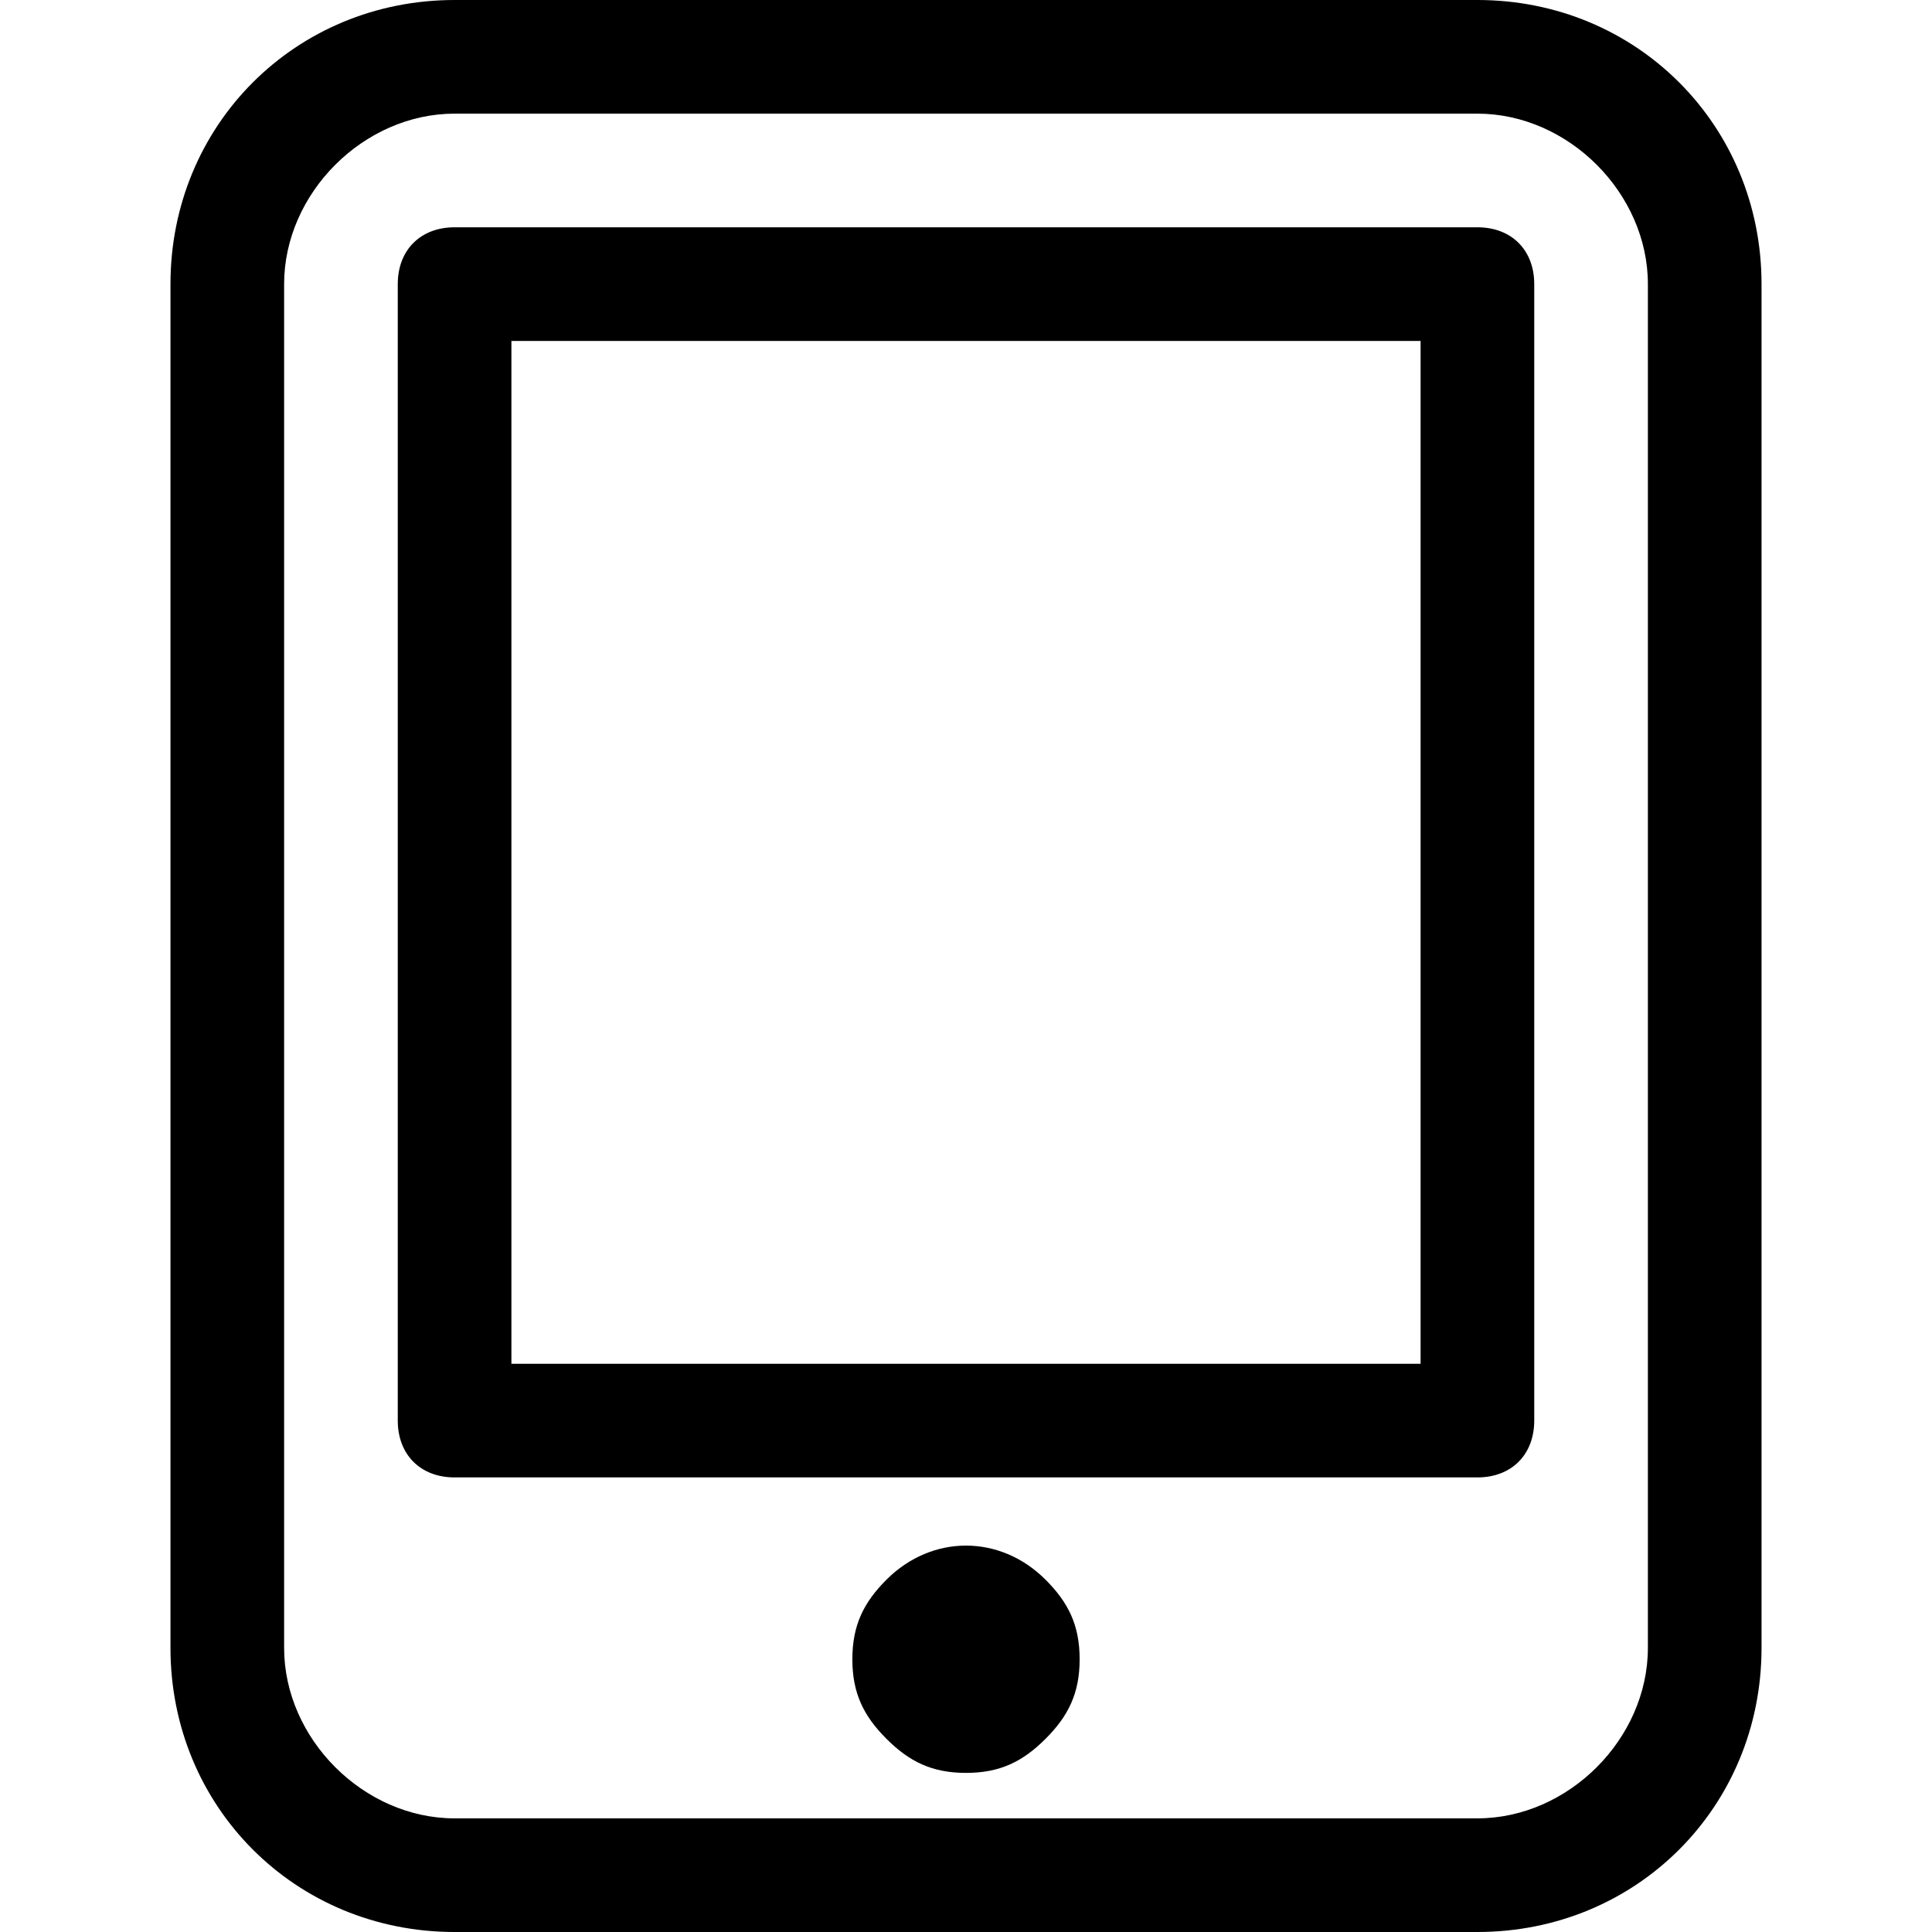 <?xml version='1.0' encoding='iso-8859-1'?>
<svg version="1.1" xmlns="http://www.w3.org/2000/svg" viewBox="0 0 295.82 295.82" xmlns:xlink="http://www.w3.org/1999/xlink" enable-background="new 0 0 295.82 295.82">
  <g>
    <g>
      <path d="M226.216,0H69.605C45.243,0,26.102,19.141,26.102,43.503v208.814c0,24.362,19.141,43.503,43.503,43.503h156.611    c24.362,0,43.503-19.141,43.503-43.503V43.503C269.719,19.141,250.577,0,226.216,0z M252.317,252.317    c0,13.921-12.181,26.102-26.102,26.102H69.605c-13.921,0-26.102-12.181-26.102-26.102V43.503    c0-13.921,12.181-26.102,26.102-26.102h156.611c13.921,0,26.102,12.181,26.102,26.102V252.317z"/>
      <path d="m226.216,34.802h-156.611c-5.22,0-8.701,3.48-8.701,8.701v174.012c0,5.22 3.48,8.701 8.701,8.701h156.611c5.22,0 8.701-3.48 8.701-8.701v-174.012c-0.001-5.22-3.481-8.701-8.701-8.701zm-8.701,174.012h-139.21v-156.61h139.21v156.61z"/>
      <path d="m135.729,241.877c-3.48,3.48-5.22,6.96-5.22,12.181 0,5.22 1.74,8.701 5.22,12.181 3.48,3.48 6.96,5.22 12.181,5.22 5.221,0 8.701-1.74 12.181-5.22s5.22-6.96 5.22-12.181c0-5.22-1.74-8.701-5.22-12.181-6.961-6.961-17.401-6.961-24.362,0z"/>
    </g>
  </g>
</svg>
